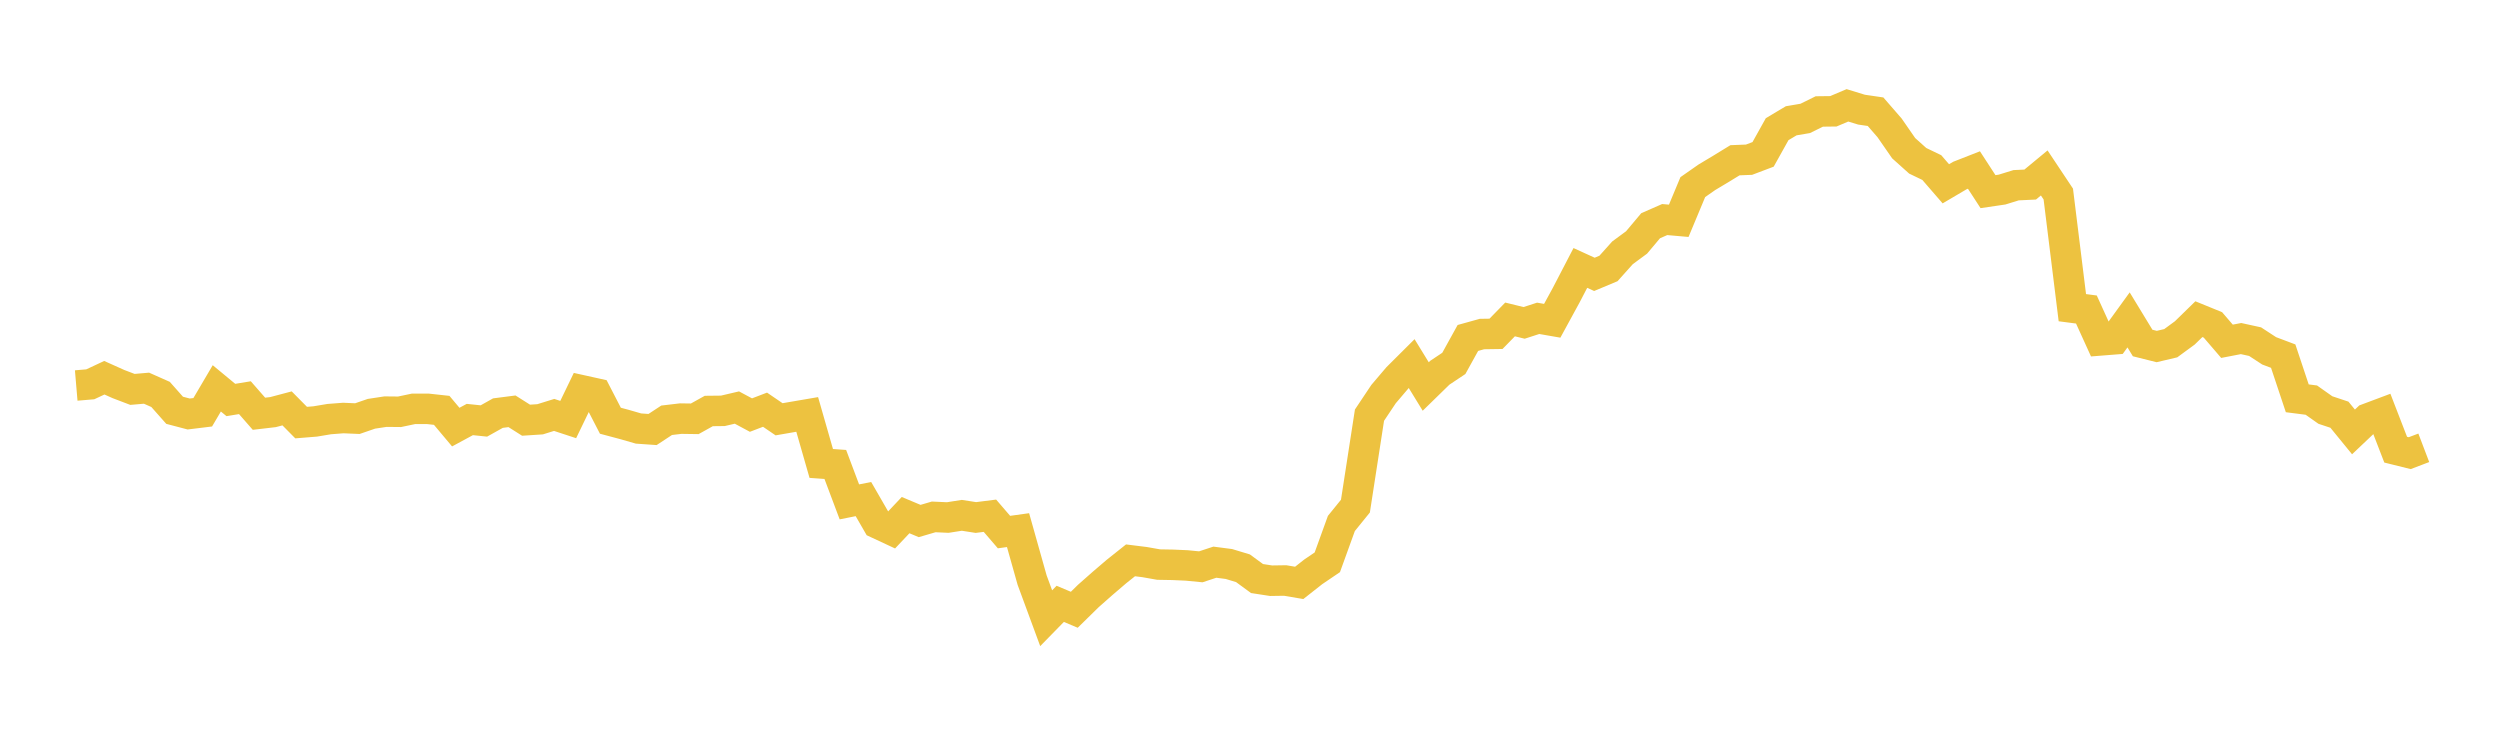 <svg width="164" height="48" xmlns="http://www.w3.org/2000/svg" xmlns:xlink="http://www.w3.org/1999/xlink"><path fill="none" stroke="rgb(237,194,64)" stroke-width="2" d="M5,25.289L5.922,25.211L6.844,24.779L7.766,25.193L8.689,25.545L9.611,25.465L10.533,25.874L11.455,26.915L12.377,27.158L13.299,27.045L14.222,25.476L15.144,26.239L16.066,26.088L16.988,27.142L17.91,27.034L18.832,26.79L19.754,27.722L20.677,27.647L21.599,27.493L22.521,27.422L23.443,27.462L24.365,27.144L25.287,27.004L26.21,27.013L27.132,26.819L28.054,26.818L28.976,26.919L29.898,28.018L30.82,27.52L31.743,27.616L32.665,27.1L33.587,26.981L34.509,27.565L35.431,27.505L36.353,27.219L37.275,27.522L38.198,25.611L39.12,25.815L40.042,27.6L40.964,27.846L41.886,28.112L42.808,28.176L43.731,27.57L44.653,27.461L45.575,27.474L46.497,26.961L47.419,26.951L48.341,26.735L49.263,27.229L50.186,26.876L51.108,27.505L52.03,27.345L52.952,27.187L53.874,30.402L54.796,30.468L55.719,32.923L56.641,32.739L57.563,34.338L58.485,34.768L59.407,33.792L60.329,34.178L61.251,33.908L62.174,33.95L63.096,33.805L64.018,33.949L64.94,33.832L65.862,34.904L66.784,34.776L67.707,38.054L68.629,40.555L69.551,39.612L70.473,40.001L71.395,39.096L72.317,38.282L73.24,37.492L74.162,36.758L75.084,36.873L76.006,37.036L76.928,37.052L77.85,37.093L78.772,37.183L79.695,36.879L80.617,36.999L81.539,37.278L82.461,37.953L83.383,38.095L84.305,38.081L85.228,38.237L86.15,37.512L87.072,36.887L87.994,34.339L88.916,33.201L89.838,27.235L90.76,25.854L91.683,24.769L92.605,23.851L93.527,25.354L94.449,24.454L95.371,23.839L96.293,22.17L97.216,21.913L98.138,21.899L99.06,20.955L99.982,21.181L100.904,20.882L101.826,21.043L102.749,19.351L103.671,17.577L104.593,17.998L105.515,17.612L106.437,16.584L107.359,15.905L108.281,14.808L109.204,14.403L110.126,14.484L111.048,12.274L111.97,11.63L112.892,11.078L113.814,10.513L114.737,10.476L115.659,10.127L116.581,8.474L117.503,7.924L118.425,7.767L119.347,7.312L120.269,7.301L121.192,6.91L122.114,7.193L123.036,7.328L123.958,8.39L124.88,9.721L125.802,10.548L126.725,10.992L127.647,12.057L128.569,11.514L129.491,11.153L130.413,12.572L131.335,12.436L132.257,12.151L133.18,12.107L134.102,11.345L135.024,12.73L135.946,20.184L136.868,20.304L137.79,22.331L138.713,22.258L139.635,20.985L140.557,22.501L141.479,22.732L142.401,22.515L143.323,21.839L144.246,20.938L145.168,21.314L146.09,22.388L147.012,22.21L147.934,22.412L148.856,23.014L149.778,23.362L150.701,26.129L151.623,26.247L152.545,26.898L153.467,27.205L154.389,28.334L155.311,27.46L156.234,27.114L157.156,29.498L158.078,29.727L159,29.376"></path></svg>